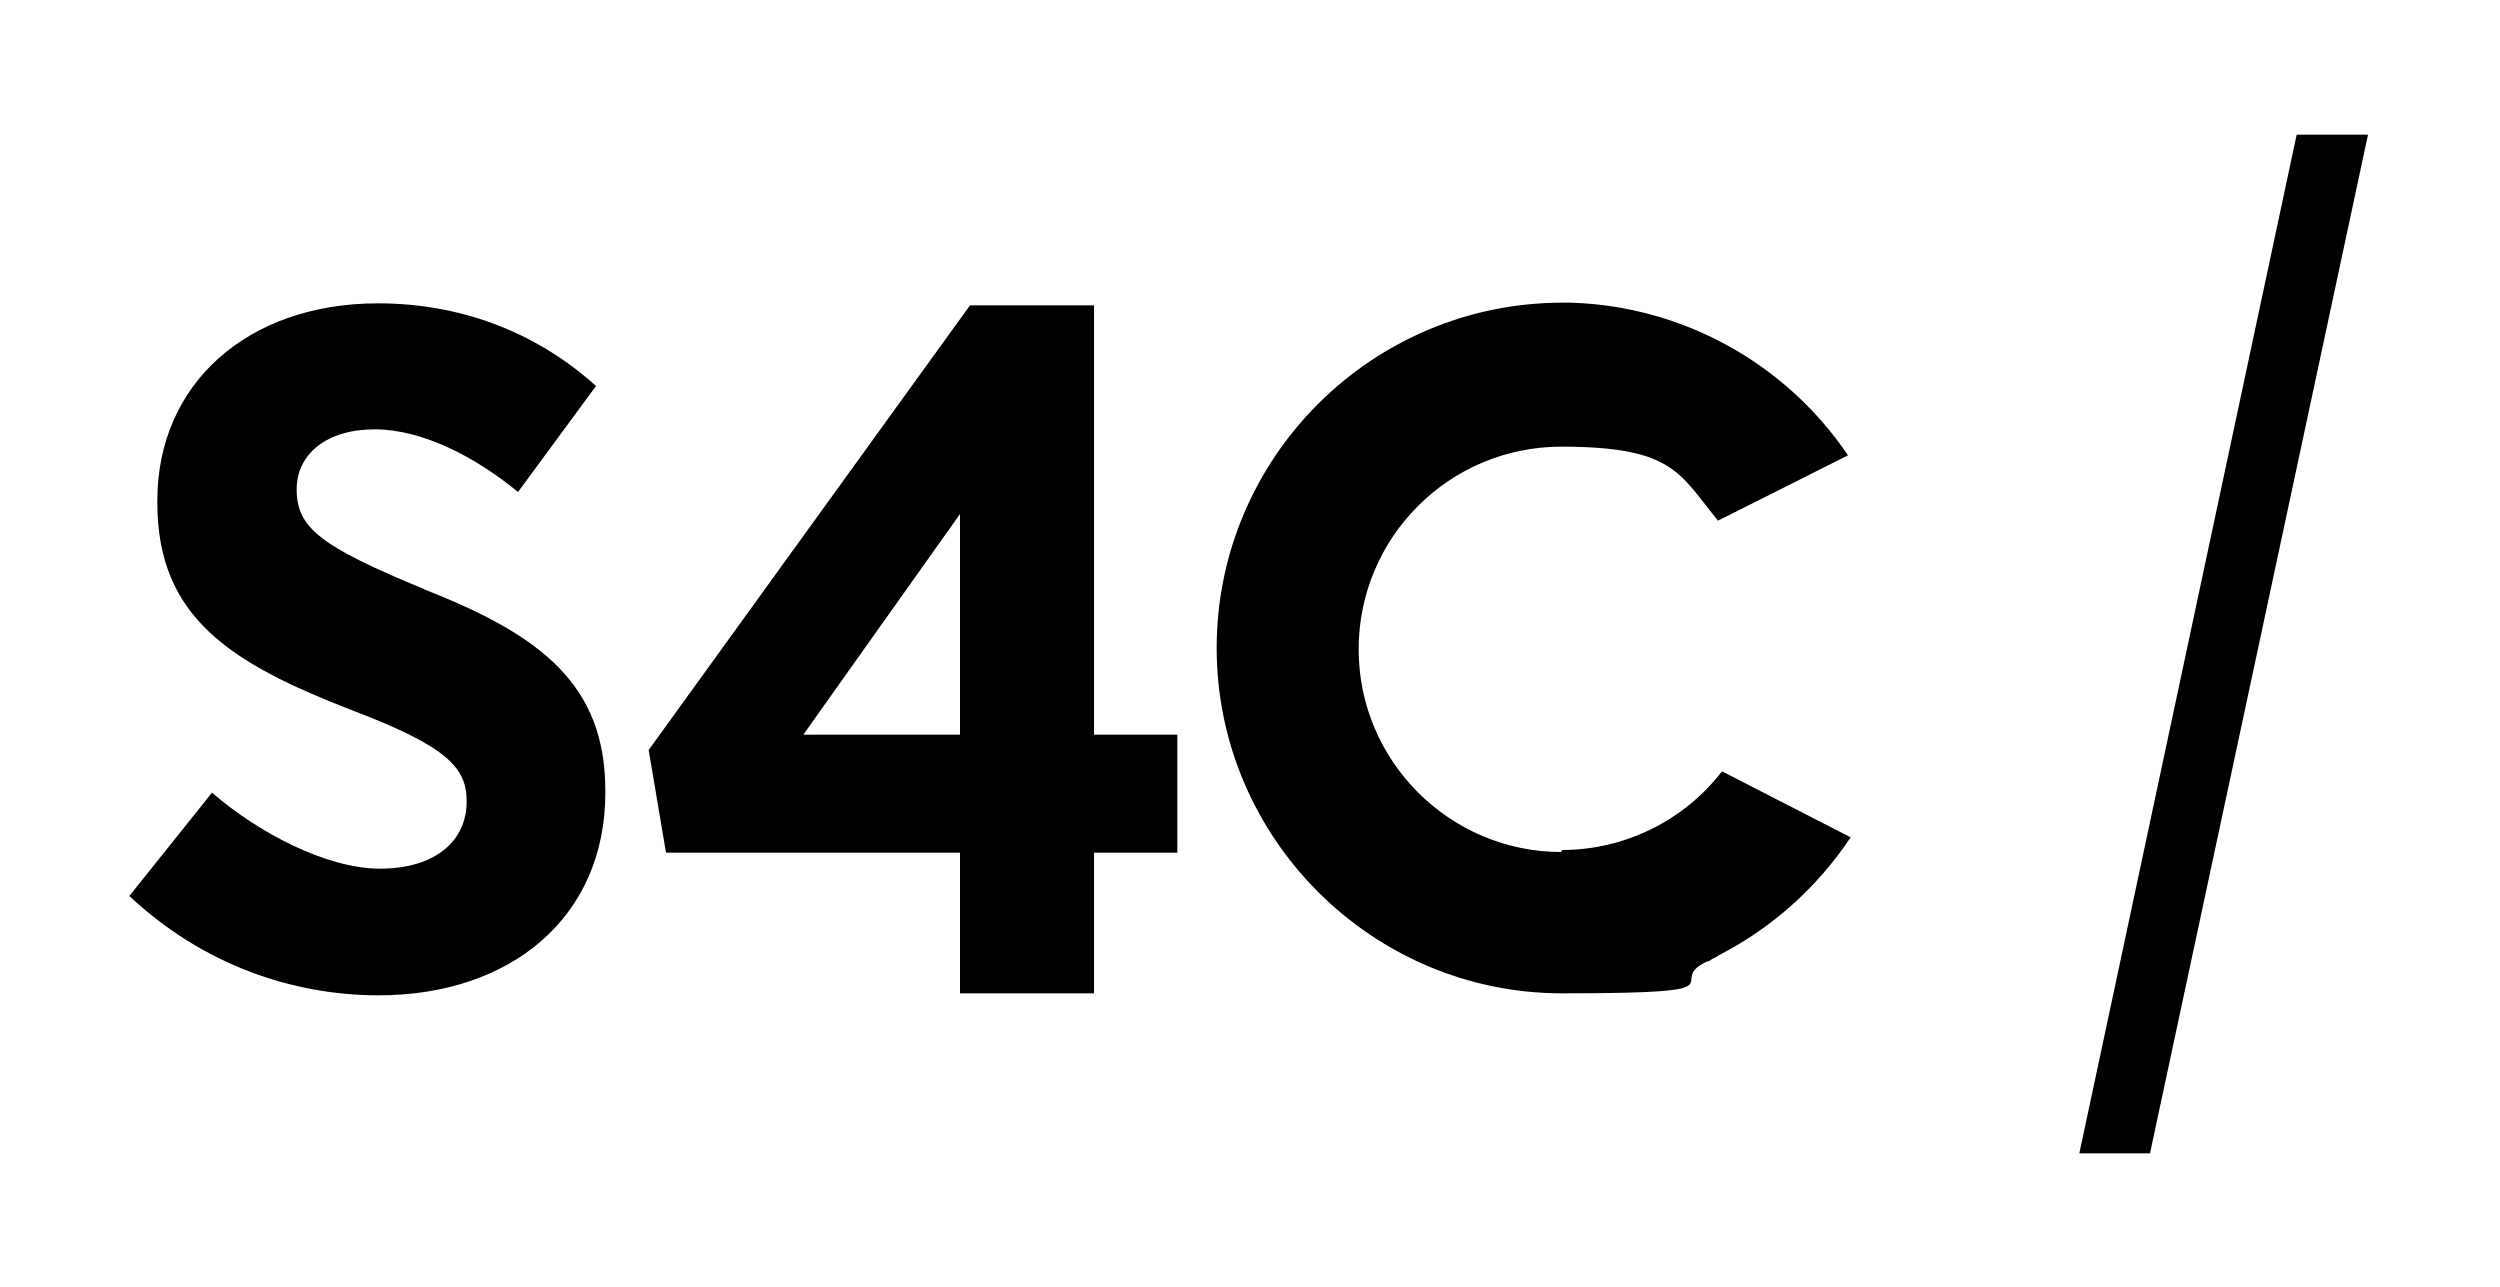 <?xml version="1.0" encoding="UTF-8"?>
<svg xmlns="http://www.w3.org/2000/svg" id="Layer_2" version="1.1" viewBox="0 0 375 193">
  <!-- Generator: Adobe Illustrator 29.1.0, SVG Export Plug-In . SVG Version: 2.1.0 Build 142)  -->
  <defs>
    <style>
      .st0 {
        fill: none;
      }
    </style>
  </defs>
  <polygon class="st0" points="144 110.2 144 77 120.5 110.2 144 110.2"/>
  <polygon points="344.5 20.2 311.9 173 322.5 173 355.2 20.2 344.5 20.2"/>
  <path d="M63.7,88.4c-15.8-6.5-19.2-9.3-19.2-15h0c0-5.3,4.5-9,11.7-9s15.2,4.2,21.5,9.4l11.7-15.9c-9.3-8.4-20.8-12.4-32.7-12.4-19.5,0-33.1,12-33.1,29.6v.3c0,17.3,11.1,24.1,29.1,31.1,14.5,5.5,17.3,8.7,17.3,13.7h0c0,6.1-4.9,10.1-13,10.1s-18.4-5.5-25.2-11.4l-12.4,15.5c11.1,10.4,24.6,14.9,37.4,14.9,19.7,0,34-11.6,34-30.4v-.3c0-15.8-9.5-23.3-27.2-30.2Z"/>
  <path d="M164.1,45.8h-18.6l-48.2,66.7,2.6,15.4h44.1v21.1h20.1v-21.1h12.5v-17.7h-12.5V45.8ZM144,110.2h-23.5l23.5-33.1v33.1Z"/>
  <path d="M234.2,127.8c-16.7,0-30.4-13.6-30.4-30.4s13.6-30.4,30.4-30.4,17.7,4,23.5,11.1l19.5-9.8c-9.4-13.9-24.9-22.4-41.6-22.9-.5,0-.8,0-1.2,0-28.7,0-51.9,23.3-51.9,51.8s23.3,51.8,51.8,51.8,14.9-1.6,21.8-4.8h.2c0,0,.6-.4.6-.4.3-.1.6-.3.9-.5,8-4.1,14.8-10.2,19.8-17.7l-19.3-9.9c-5.7,7.4-14.6,11.8-24,11.8Z"/>
</svg>
